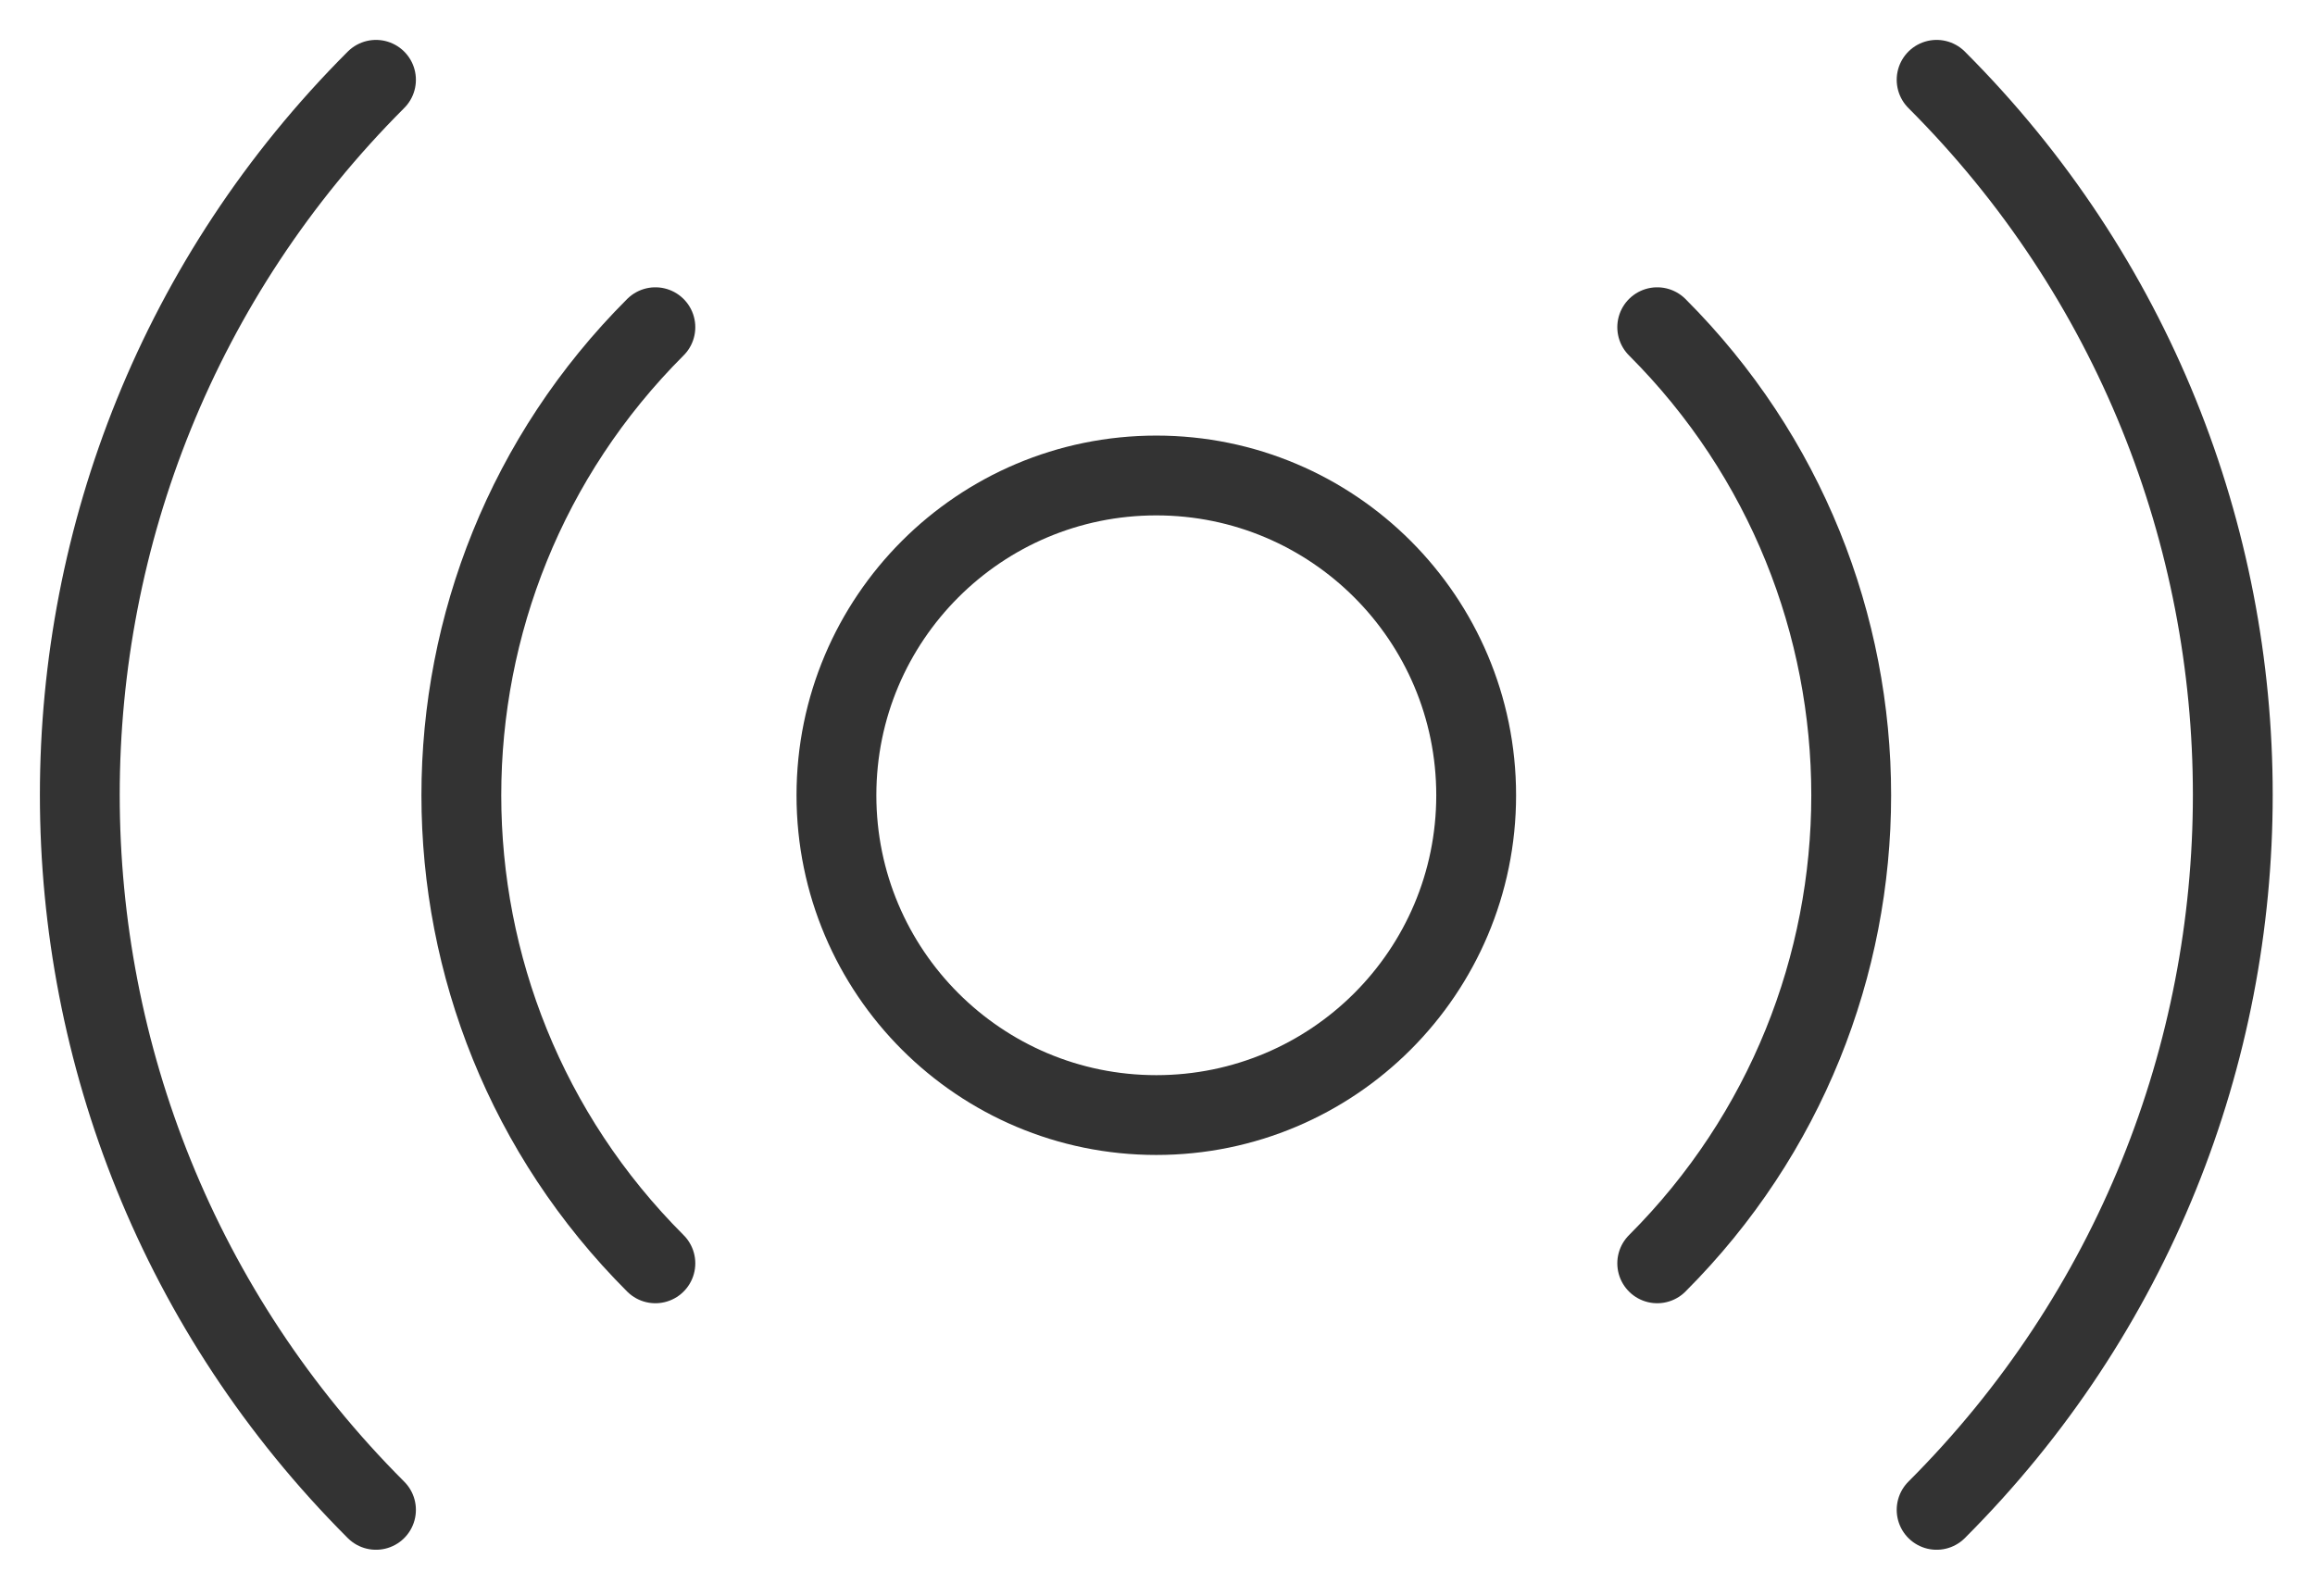 <svg width="29" height="20" viewBox="0 0 29 20" fill="none" xmlns="http://www.w3.org/2000/svg">
<path d="M4.71 1C-0.237 5.947 -0.237 13.972 4.71 18.919" stroke="#333333" stroke-linecap="round" stroke-linejoin="round"/>
<path d="M8.21 4.1C4.969 7.34 4.969 12.589 8.21 15.83" stroke="#333333" stroke-linecap="round" stroke-linejoin="round"/>
<path d="M24.26 1C29.207 5.947 29.207 13.972 24.26 18.919" stroke="#333333" stroke-linecap="round" stroke-linejoin="round"/>
<path d="M20.76 4.1C24 7.34 24 12.589 20.76 15.83" stroke="#333333" stroke-linecap="round" stroke-linejoin="round"/>
<path d="M14.485 13.972C16.698 13.972 18.492 12.178 18.492 9.965C18.492 7.752 16.698 5.958 14.485 5.958C12.272 5.958 10.478 7.752 10.478 9.965C10.478 12.178 12.272 13.972 14.485 13.972Z" stroke="#333333" stroke-linecap="round" stroke-linejoin="round"/>
</svg>

